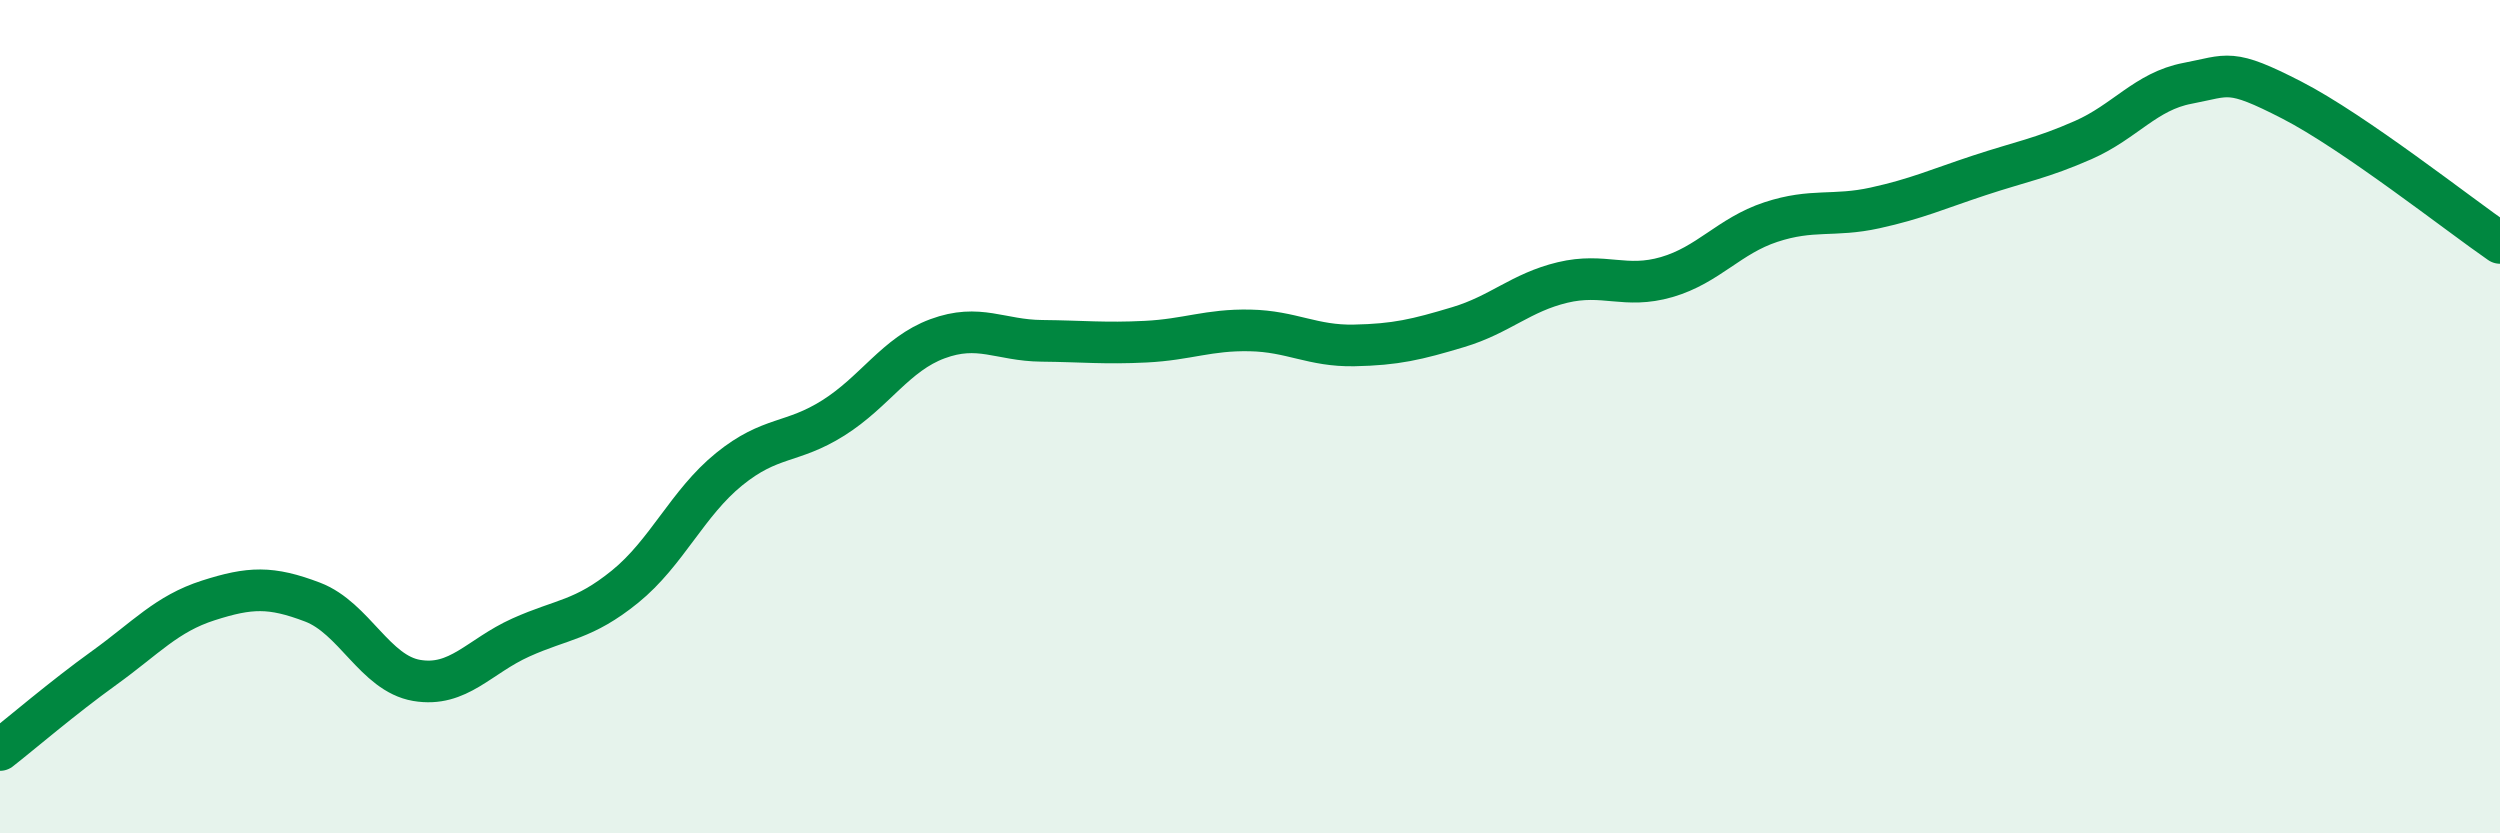 
    <svg width="60" height="20" viewBox="0 0 60 20" xmlns="http://www.w3.org/2000/svg">
      <path
        d="M 0,18 C 0.5,17.61 1.5,16.75 2.5,16.03 C 3.5,15.31 4,14.73 5,14.41 C 6,14.09 6.5,14.07 7.5,14.45 C 8.5,14.83 9,16.16 10,16.33 C 11,16.5 11.5,15.75 12.5,15.3 C 13.5,14.85 14,14.89 15,14.08 C 16,13.27 16.5,12.07 17.5,11.26 C 18.5,10.45 19,10.66 20,10.03 C 21,9.4 21.5,8.5 22.5,8.13 C 23.5,7.76 24,8.17 25,8.18 C 26,8.19 26.5,8.25 27.5,8.2 C 28.5,8.15 29,7.91 30,7.93 C 31,7.95 31.5,8.31 32.5,8.29 C 33.5,8.27 34,8.15 35,7.85 C 36,7.55 36.5,7.02 37.5,6.78 C 38.5,6.54 39,6.94 40,6.65 C 41,6.36 41.5,5.66 42.5,5.33 C 43.5,5 44,5.21 45,4.99 C 46,4.77 46.5,4.54 47.5,4.21 C 48.5,3.88 49,3.8 50,3.36 C 51,2.92 51.5,2.19 52.5,2 C 53.5,1.81 53.5,1.63 55,2.4 C 56.5,3.17 59,5.14 60,5.83L60 20L0 20Z"
        fill="#008740"
        opacity="0.1"
        stroke-linecap="round"
        stroke-linejoin="round"
      />
      <path
        d="M 0,18 C 0.5,17.61 1.5,16.75 2.5,16.03 C 3.5,15.31 4,14.73 5,14.41 C 6,14.09 6.5,14.07 7.5,14.45 C 8.5,14.83 9,16.16 10,16.33 C 11,16.5 11.5,15.75 12.5,15.3 C 13.5,14.85 14,14.89 15,14.08 C 16,13.27 16.5,12.07 17.5,11.26 C 18.5,10.45 19,10.66 20,10.03 C 21,9.4 21.5,8.5 22.5,8.13 C 23.5,7.76 24,8.17 25,8.18 C 26,8.19 26.5,8.25 27.5,8.2 C 28.5,8.15 29,7.91 30,7.93 C 31,7.95 31.5,8.31 32.5,8.29 C 33.5,8.27 34,8.15 35,7.85 C 36,7.55 36.5,7.02 37.5,6.78 C 38.5,6.54 39,6.94 40,6.65 C 41,6.36 41.5,5.66 42.5,5.33 C 43.5,5 44,5.21 45,4.99 C 46,4.77 46.5,4.54 47.5,4.21 C 48.5,3.88 49,3.8 50,3.36 C 51,2.92 51.5,2.19 52.5,2 C 53.5,1.81 53.5,1.63 55,2.4 C 56.5,3.17 59,5.14 60,5.83"
        stroke="#008740"
        stroke-width="1"
        fill="none"
        stroke-linecap="round"
        stroke-linejoin="round"
      />
    </svg>
  